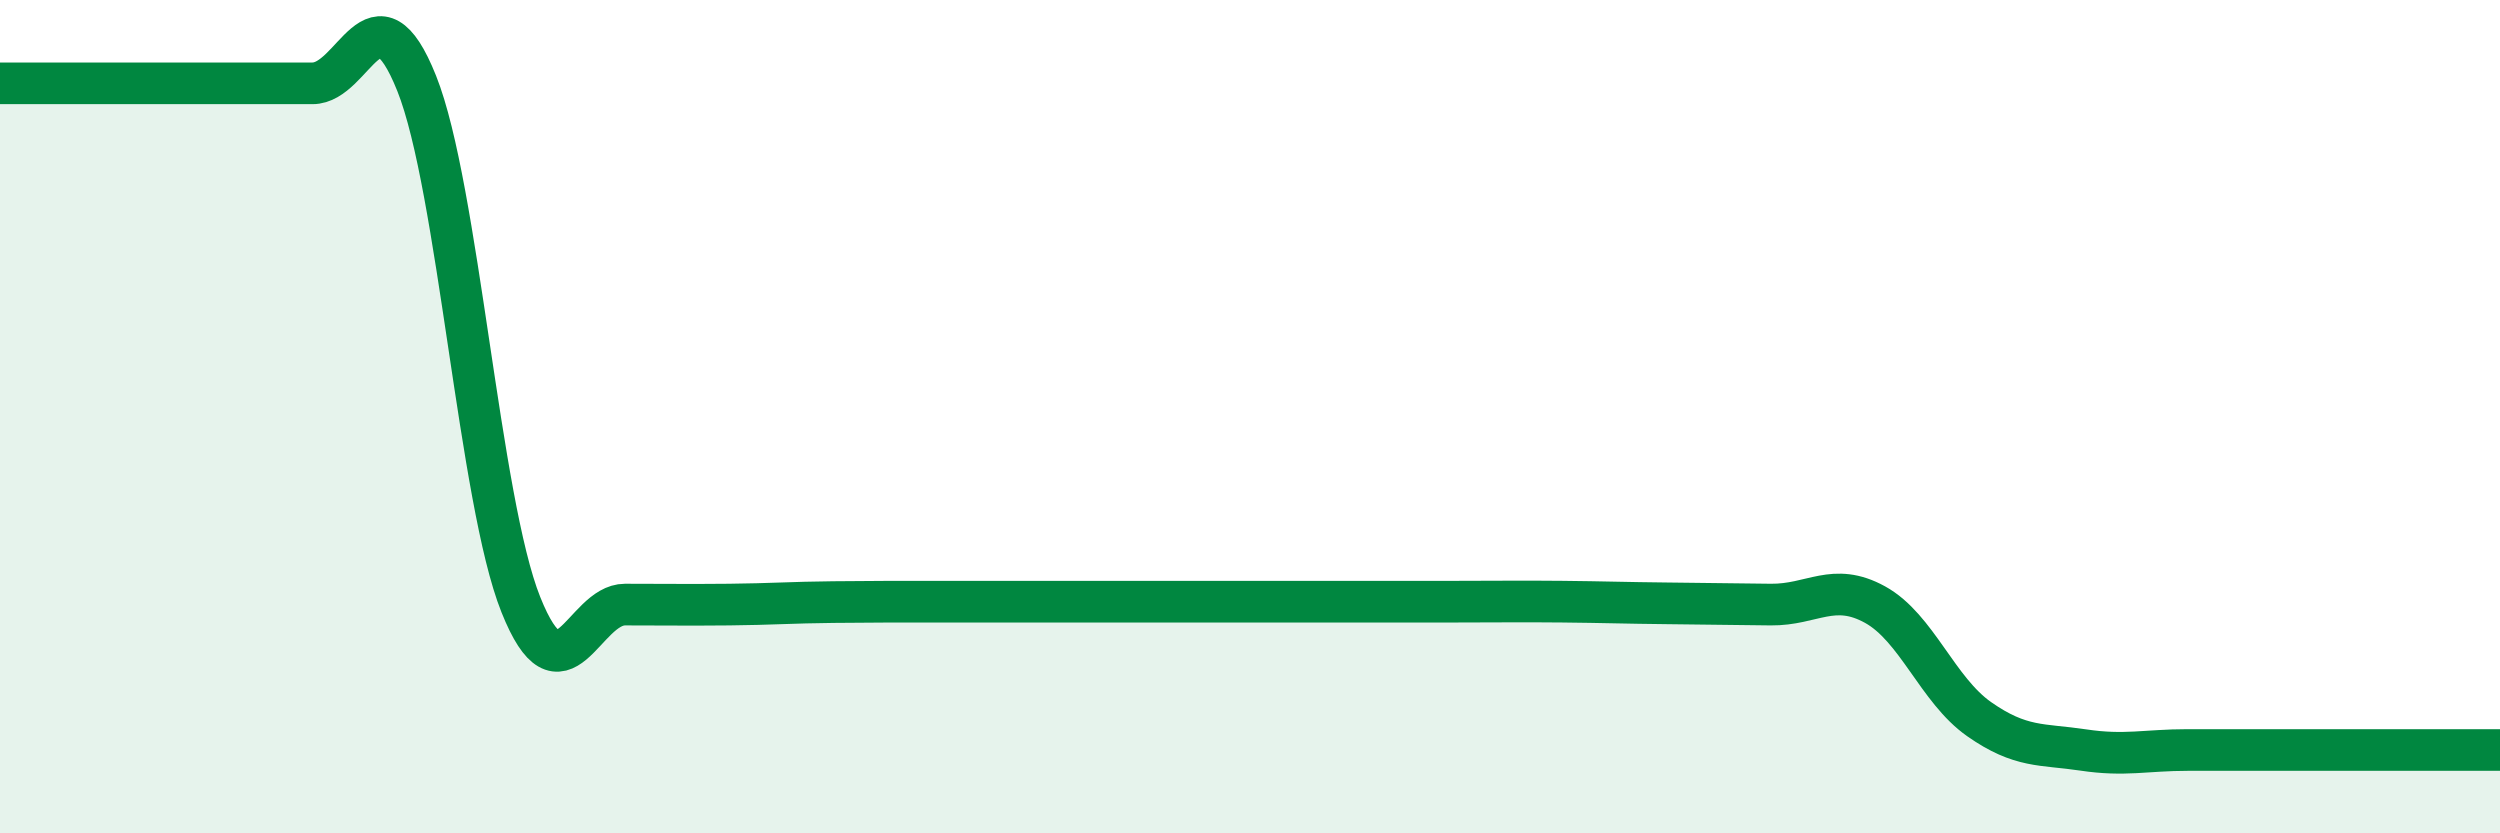 
    <svg width="60" height="20" viewBox="0 0 60 20" xmlns="http://www.w3.org/2000/svg">
      <path
        d="M 0,2 C 0.5,2 1.5,2 2.5,2 C 3.5,2 4,2 5,2 C 6,2 6.5,2 7.5,2 C 8.5,2 9,-0.5 10,2 C 11,4.5 11.5,12.01 12.5,14.51 C 13.5,17.01 14,14.51 15,14.51 C 16,14.51 16.5,14.52 17.5,14.51 C 18.5,14.5 19,14.46 20,14.45 C 21,14.44 21.5,14.44 22.5,14.44 C 23.5,14.44 24,14.44 25,14.44 C 26,14.44 26.5,14.44 27.5,14.44 C 28.5,14.44 29,14.44 30,14.44 C 31,14.44 31.5,14.44 32.5,14.44 C 33.5,14.44 34,14.44 35,14.44 C 36,14.44 36.5,14.43 37.5,14.44 C 38.5,14.45 39,14.47 40,14.48 C 41,14.49 41.5,14.5 42.5,14.51 C 43.5,14.52 44,13.96 45,14.51 C 46,15.06 46.5,16.56 47.5,17.26 C 48.5,17.96 49,17.85 50,18 C 51,18.15 51.5,18 52.5,18 C 53.5,18 54,18 55,18 C 56,18 56.5,18 57.5,18 C 58.5,18 59.5,18 60,18L60 20L0 20Z"
        fill="#008740"
        opacity="0.1"
        stroke-linecap="round"
        stroke-linejoin="round"
      />
      <path
        d="M 0,2 C 0.5,2 1.5,2 2.5,2 C 3.5,2 4,2 5,2 C 6,2 6.5,2 7.5,2 C 8.5,2 9,-0.5 10,2 C 11,4.5 11.5,12.01 12.5,14.51 C 13.5,17.01 14,14.51 15,14.51 C 16,14.51 16.5,14.52 17.5,14.51 C 18.5,14.5 19,14.46 20,14.45 C 21,14.44 21.5,14.44 22.5,14.44 C 23.5,14.44 24,14.44 25,14.44 C 26,14.44 26.5,14.44 27.5,14.44 C 28.5,14.44 29,14.44 30,14.44 C 31,14.44 31.5,14.44 32.5,14.44 C 33.5,14.44 34,14.44 35,14.44 C 36,14.44 36.5,14.43 37.5,14.44 C 38.5,14.45 39,14.47 40,14.48 C 41,14.49 41.5,14.5 42.5,14.51 C 43.5,14.52 44,13.96 45,14.51 C 46,15.06 46.5,16.56 47.5,17.26 C 48.5,17.96 49,17.85 50,18 C 51,18.15 51.5,18 52.5,18 C 53.5,18 54,18 55,18 C 56,18 56.5,18 57.5,18 C 58.5,18 59.5,18 60,18"
        stroke="#008740"
        stroke-width="1"
        fill="none"
        stroke-linecap="round"
        stroke-linejoin="round"
      />
    </svg>
  